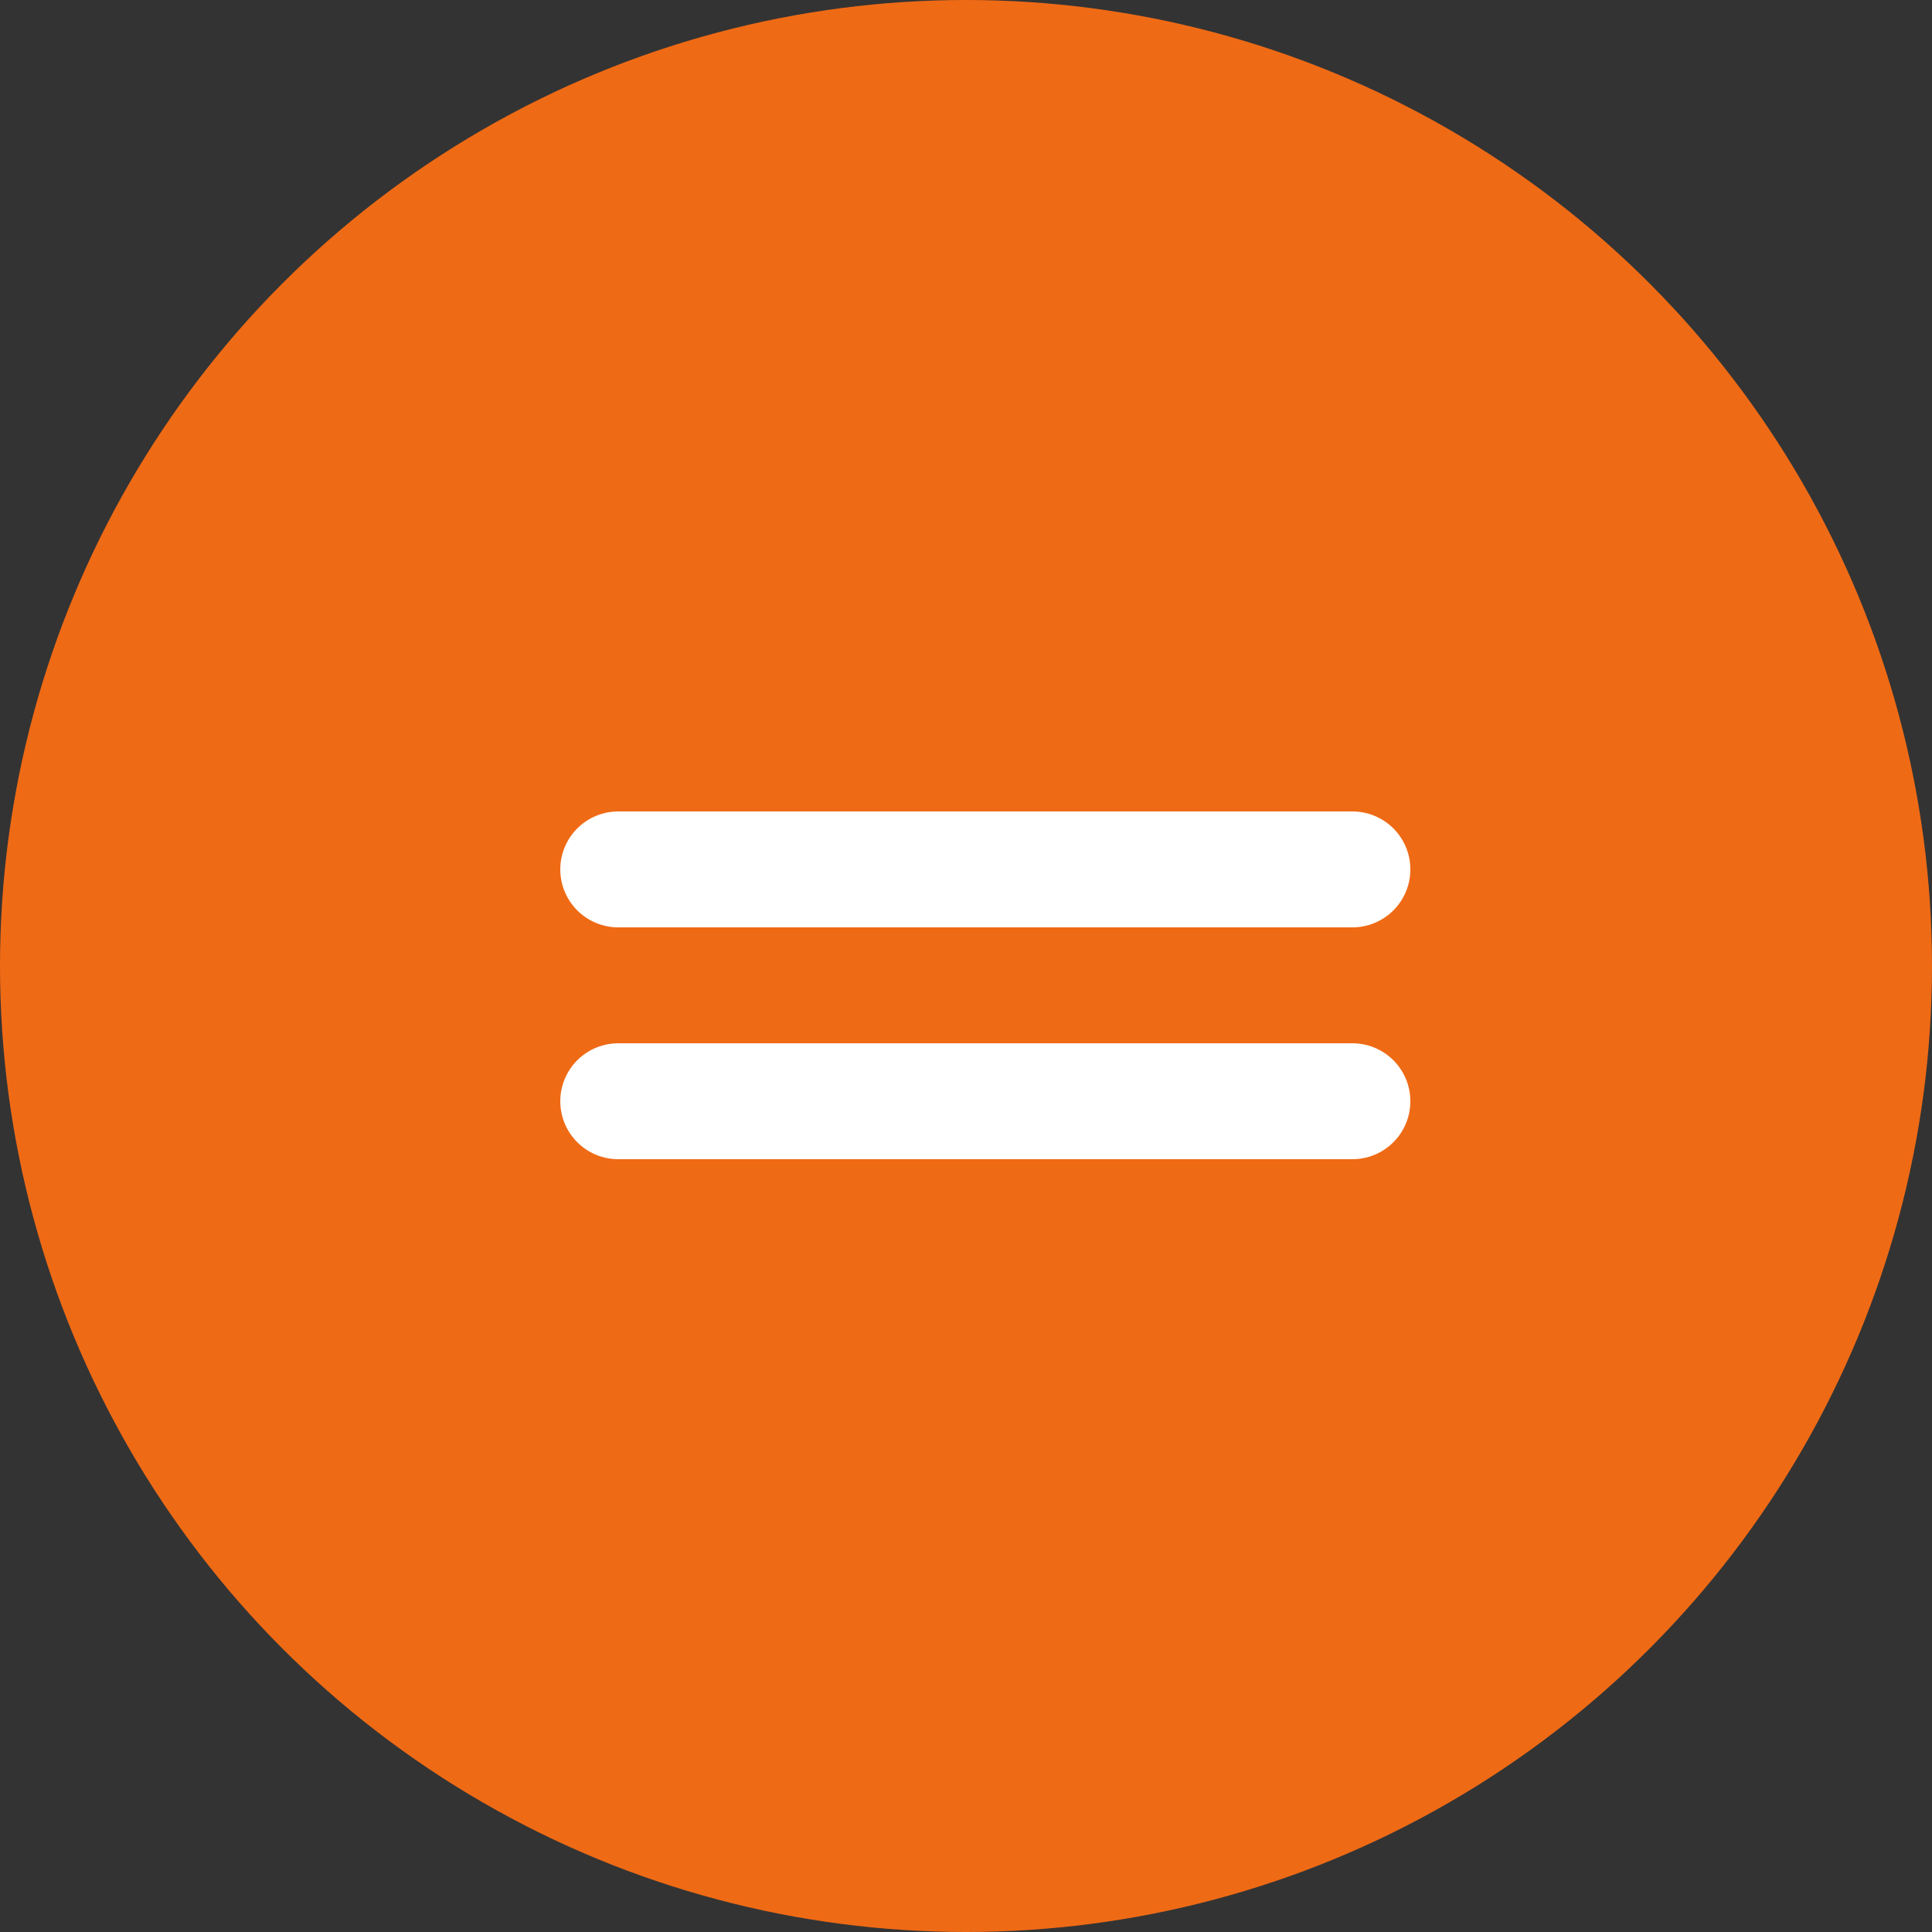 <?xml version="1.0" encoding="UTF-8"?> <svg xmlns="http://www.w3.org/2000/svg" width="100" height="100" viewBox="0 0 100 100" fill="none"><rect x="0" y="0" width="100" height="100" fill="#333333" stroke="none"/><circle cx="50" cy="50" r="50" fill="#EF6A15"></circle><line x1="32" y1="45" x2="70" y2="45" stroke="white" stroke-width="6" stroke-linecap="round"></line><line x1="32" y1="57" x2="70" y2="57" stroke="white" stroke-width="6" stroke-linecap="round"></line></svg> 